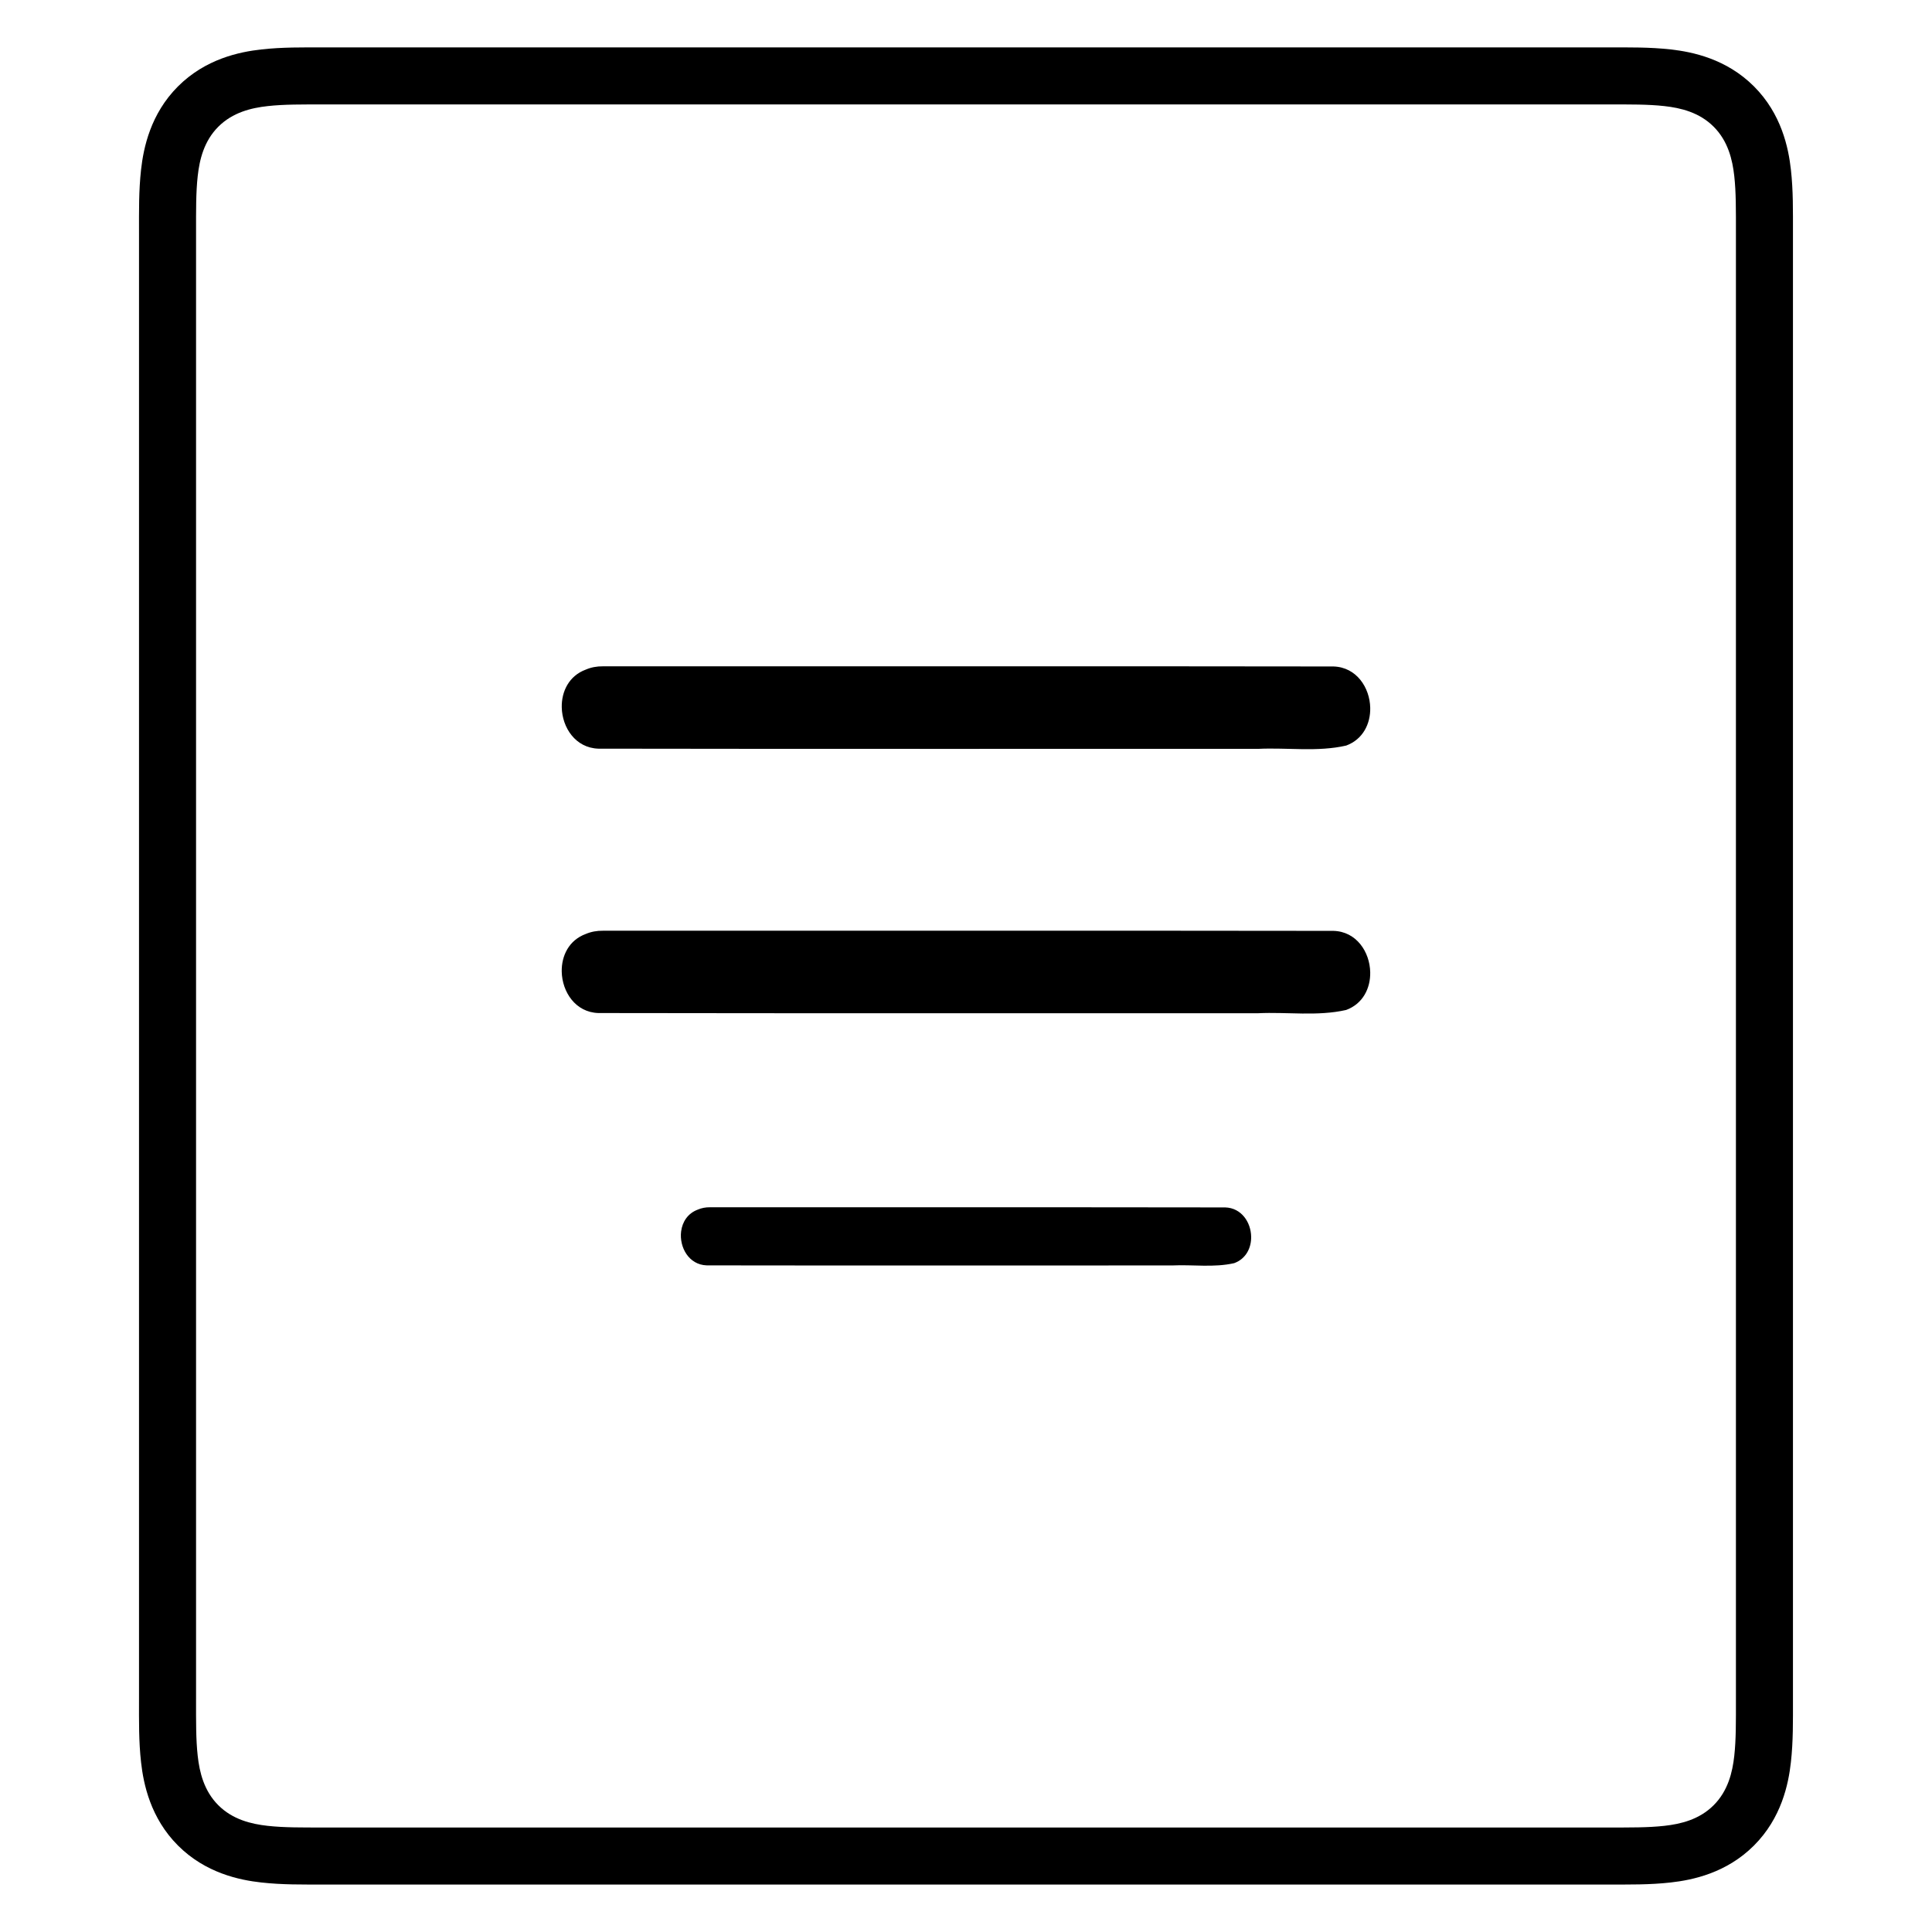 <?xml version="1.0" encoding="UTF-8"?>
<!-- The Best Svg Icon site in the world: iconSvg.co, Visit us! https://iconsvg.co -->
<svg fill="#000000" width="800px" height="800px" version="1.1" viewBox="144 144 512 512" xmlns="http://www.w3.org/2000/svg">
 <path d="m332.12 463.94c45.531 0.02 91.059-0.031 136.59 0.039 4.293 0.133 6.785 3.945 6.859 7.734 0.059 2.949-1.344 5.875-4.496 7.035-2.68 0.609-5.43 0.703-8.195 0.668-2.766-0.035-5.543-0.191-8.285-0.059-41.102-0.02-82.203 0.051-123.3-0.02-4.769-0.145-7.309-4.84-6.789-8.992 0.312-2.492 1.723-4.785 4.418-5.785 1.008-0.434 2.109-0.637 3.207-0.621zm-28.348-73.289c64.539 0.027 129.08-0.055 193.62 0.039 6.098 0.172 9.625 5.594 9.73 10.973 0.082 4.184-1.906 8.344-6.375 9.988-3.797 0.863-7.691 0.992-11.609 0.945s-7.863-0.266-11.75-0.078c-58.266-0.027-116.53 0.051-174.8-0.051-6.09-0.18-9.617-5.606-9.723-10.98-0.082-4.184 1.906-8.336 6.375-9.977 1.426-0.605 2.977-0.879 4.527-0.855zm0-70.07c64.543 0.027 129.09-0.059 193.63 0.039 6.086 0.191 9.613 5.598 9.723 10.973 0.082 4.18-1.902 8.336-6.367 9.988-3.797 0.871-7.691 1-11.609 0.953-3.922-0.047-7.871-0.27-11.758-0.078-58.27-0.027-116.54 0.051-174.81-0.051-6.082-0.188-9.605-5.594-9.711-10.961-0.082-4.176 1.898-8.332 6.356-9.988 1.43-0.617 2.988-0.898 4.547-0.875zm-73.73-164.02c-5.977 0-11.203-0.082-16.797 0.543-5.789 0.641-14.777 2.496-22.074 9.789-7.293 7.293-9.145 16.281-9.789 22.07-0.621 5.59-0.543 10.812-0.543 16.789v388.48c0 5.977-0.082 11.195 0.543 16.785 0.645 5.789 2.496 14.777 9.789 22.07 7.293 7.293 16.281 9.148 22.07 9.789 5.594 0.621 10.82 0.543 16.797 0.543h339.91c5.977 0 11.203 0.082 16.797-0.543 5.789-0.645 14.777-2.496 22.07-9.789 7.293-7.293 9.148-16.281 9.789-22.07 0.625-5.59 0.547-10.809 0.547-16.785v-388.48c0-5.977 0.078-11.195-0.543-16.789-0.641-5.789-2.496-14.777-9.789-22.07-7.297-7.297-16.285-9.148-22.07-9.793-5.594-0.621-10.824-0.539-16.797-0.539zm0 15.113h339.91c6.078 0 10.746-0.043 15.125 0.441 4.34 0.48 9.254 1.656 13.059 5.461 3.805 3.805 4.981 8.719 5.461 13.059 0.484 4.379 0.441 9.035 0.441 15.117v388.48c0 6.078 0.043 10.734-0.441 15.113-0.48 4.34-1.656 9.254-5.461 13.059-3.805 3.805-8.719 4.981-13.059 5.461-4.379 0.488-9.043 0.441-15.125 0.441h-339.91c-6.078 0-10.746 0.043-15.125-0.441-4.34-0.48-9.254-1.656-13.059-5.461-3.805-3.805-4.981-8.719-5.461-13.059-0.488-4.379-0.441-9.035-0.441-15.113v-388.48c0-6.078-0.043-10.734 0.441-15.113 0.48-4.34 1.656-9.254 5.461-13.059 3.805-3.805 8.719-4.981 13.059-5.461 4.379-0.488 9.043-0.441 15.125-0.441z"/>
</svg>